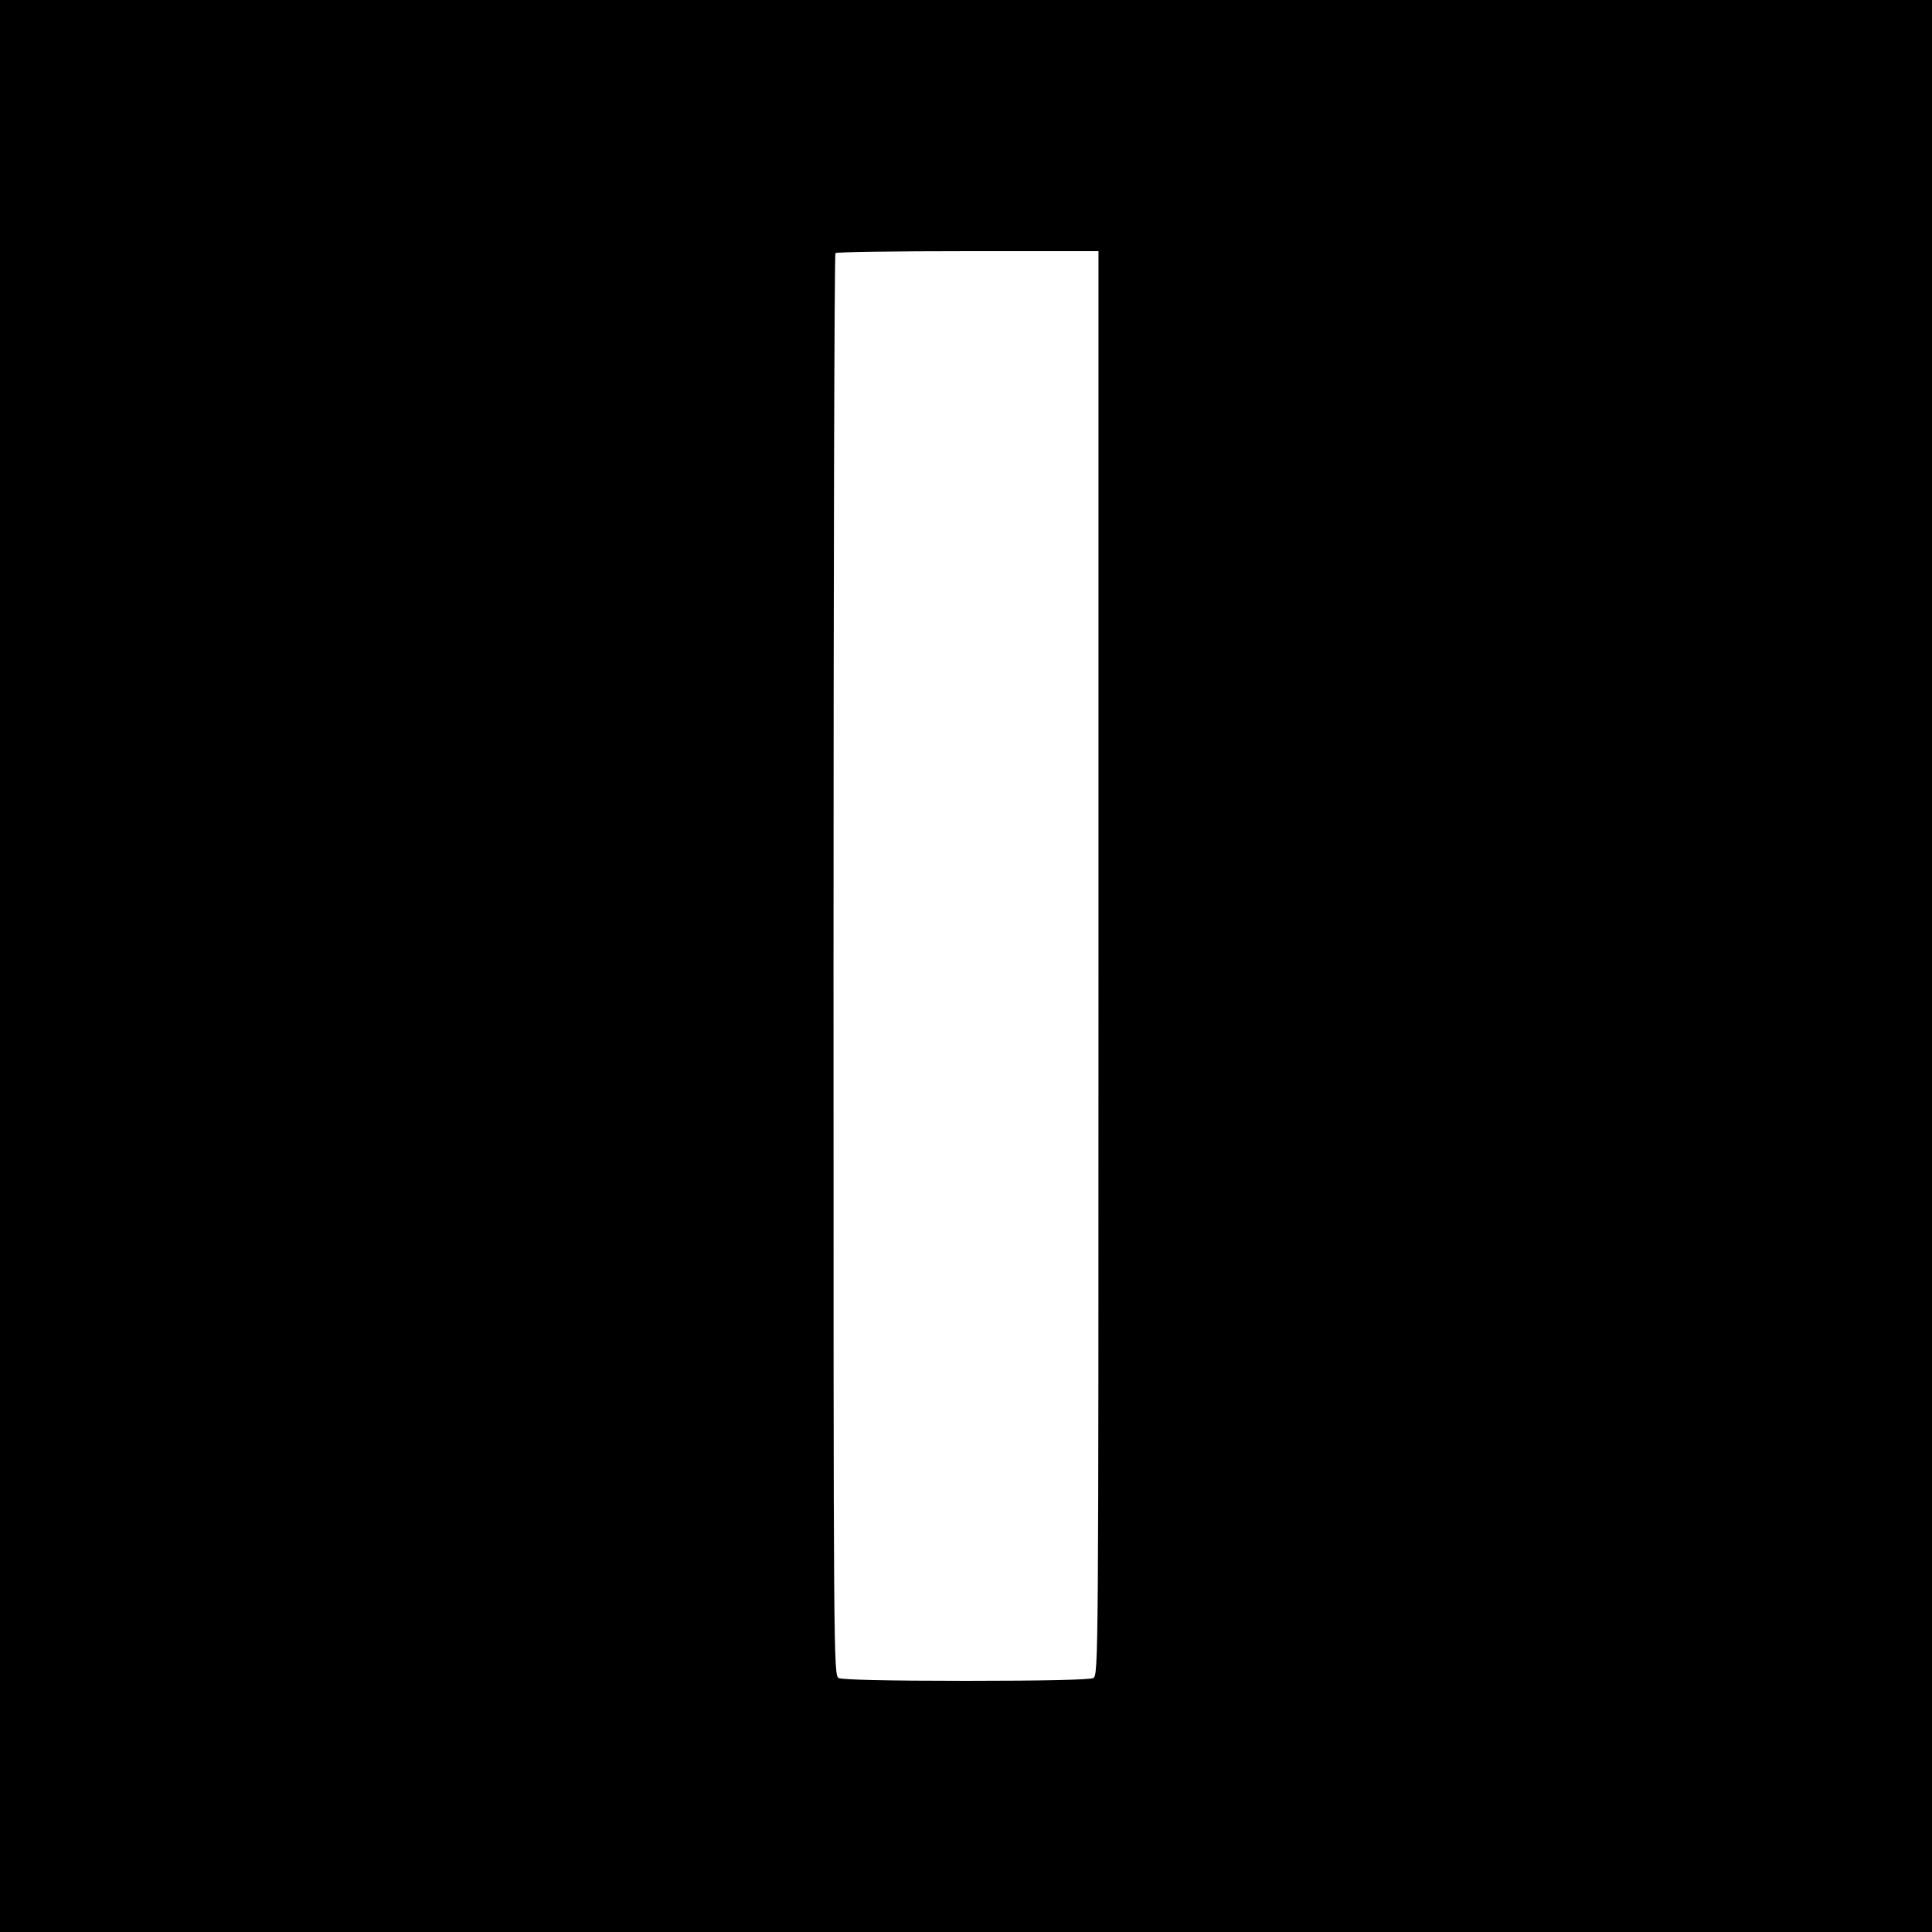 <?xml version="1.0" standalone="no"?>
<!DOCTYPE svg PUBLIC "-//W3C//DTD SVG 20010904//EN"
 "http://www.w3.org/TR/2001/REC-SVG-20010904/DTD/svg10.dtd">
<svg version="1.0" xmlns="http://www.w3.org/2000/svg"
 width="700pt" height="700pt" viewBox="0 0 700 700"
 preserveAspectRatio="xMidYMid meet">
<g transform="translate(0,700) scale(0.1,-0.1)"
fill="#000000" stroke="none">
<path d="M0 3500 l0 -3500 3500 0 3500 0 0 3500 0 3500 -3500 0 -3500 0 0
-3500z m3980 10 c0 -2540 0 -2579 -19 -2590 -13 -6 -176 -10 -461 -10 -285 0
-448 4 -461 10 -19 11 -19 50 -19 2584 0 1415 3 2576 7 2579 3 4 219 7 480 7
l473 0 0 -2580z"/>
</g>
</svg>
